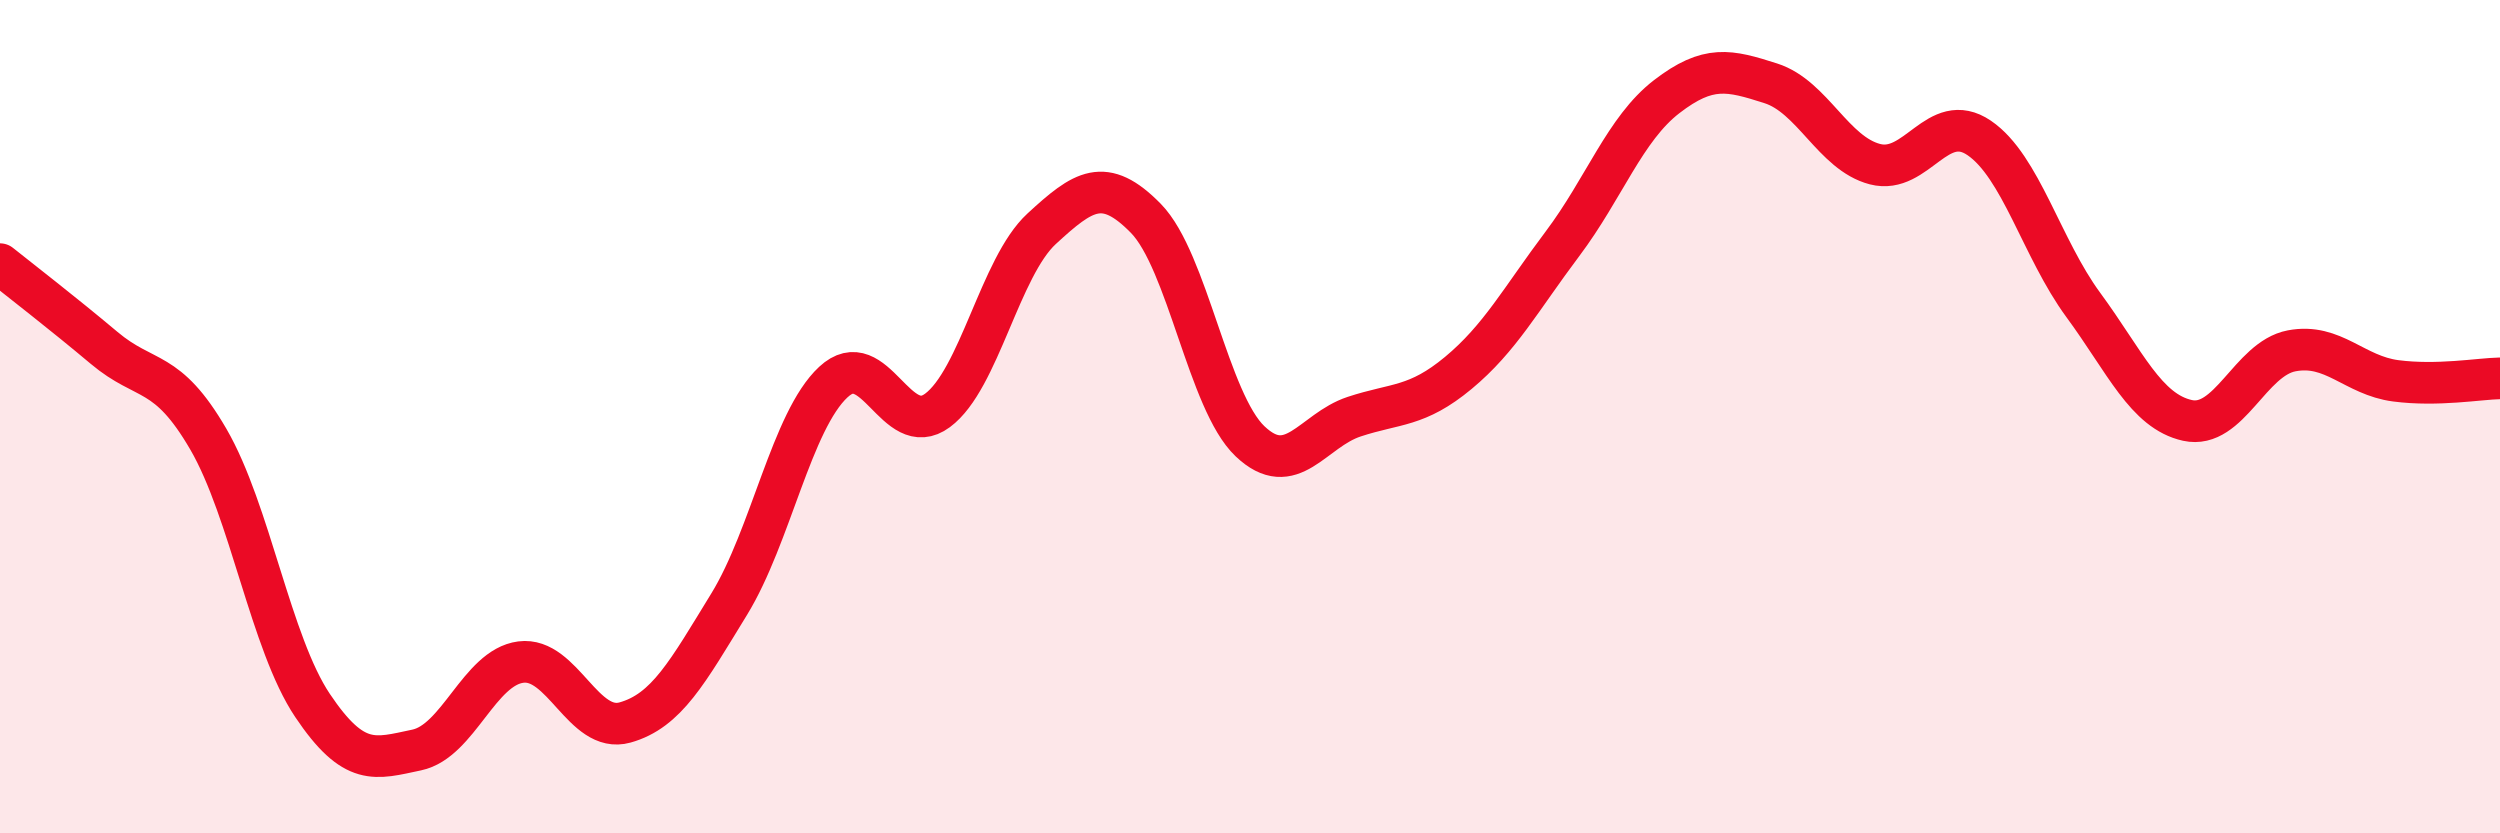 
    <svg width="60" height="20" viewBox="0 0 60 20" xmlns="http://www.w3.org/2000/svg">
      <path
        d="M 0,6.34 C 0.5,6.74 1.5,7.51 2.5,8.35 C 3.5,9.19 4,8.82 5,10.54 C 6,12.26 6.5,15.44 7.5,16.93 C 8.5,18.42 9,18.21 10,18 C 11,17.79 11.5,16.02 12.5,15.89 C 13.5,15.76 14,17.62 15,17.34 C 16,17.06 16.5,16.13 17.5,14.5 C 18.5,12.87 19,10.1 20,9.17 C 21,8.24 21.5,10.59 22.5,9.85 C 23.5,9.11 24,6.41 25,5.49 C 26,4.57 26.5,4.22 27.5,5.24 C 28.5,6.26 29,9.64 30,10.59 C 31,11.54 31.5,10.33 32.5,10 C 33.5,9.67 34,9.78 35,8.95 C 36,8.12 36.5,7.18 37.5,5.85 C 38.5,4.52 39,3.09 40,2.32 C 41,1.55 41.5,1.68 42.5,2 C 43.5,2.32 44,3.68 45,3.94 C 46,4.2 46.5,2.63 47.5,3.31 C 48.5,3.99 49,5.96 50,7.32 C 51,8.68 51.5,9.87 52.5,10.09 C 53.5,10.31 54,8.61 55,8.42 C 56,8.23 56.5,9.01 57.5,9.14 C 58.5,9.27 59.5,9.09 60,9.08L60 20L0 20Z"
        fill="#EB0A25"
        opacity="0.1"
        stroke-linecap="round"
        stroke-linejoin="round"
      />
      <path
        d="M 0,6.34 C 0.5,6.74 1.5,7.51 2.5,8.35 C 3.5,9.19 4,8.82 5,10.54 C 6,12.26 6.5,15.44 7.5,16.93 C 8.5,18.42 9,18.21 10,18 C 11,17.79 11.5,16.02 12.5,15.89 C 13.5,15.76 14,17.62 15,17.34 C 16,17.06 16.5,16.13 17.5,14.5 C 18.5,12.87 19,10.1 20,9.17 C 21,8.24 21.5,10.59 22.5,9.85 C 23.5,9.11 24,6.41 25,5.49 C 26,4.57 26.5,4.22 27.5,5.24 C 28.5,6.26 29,9.64 30,10.59 C 31,11.54 31.5,10.33 32.5,10 C 33.5,9.67 34,9.78 35,8.95 C 36,8.12 36.5,7.18 37.5,5.85 C 38.5,4.52 39,3.09 40,2.32 C 41,1.55 41.5,1.68 42.5,2 C 43.5,2.32 44,3.68 45,3.94 C 46,4.2 46.5,2.63 47.5,3.31 C 48.5,3.99 49,5.96 50,7.32 C 51,8.68 51.5,9.87 52.5,10.09 C 53.5,10.31 54,8.61 55,8.42 C 56,8.23 56.5,9.01 57.5,9.14 C 58.5,9.27 59.5,9.09 60,9.08"
        stroke="#EB0A25"
        stroke-width="1"
        fill="none"
        stroke-linecap="round"
        stroke-linejoin="round"
      />
    </svg>
  